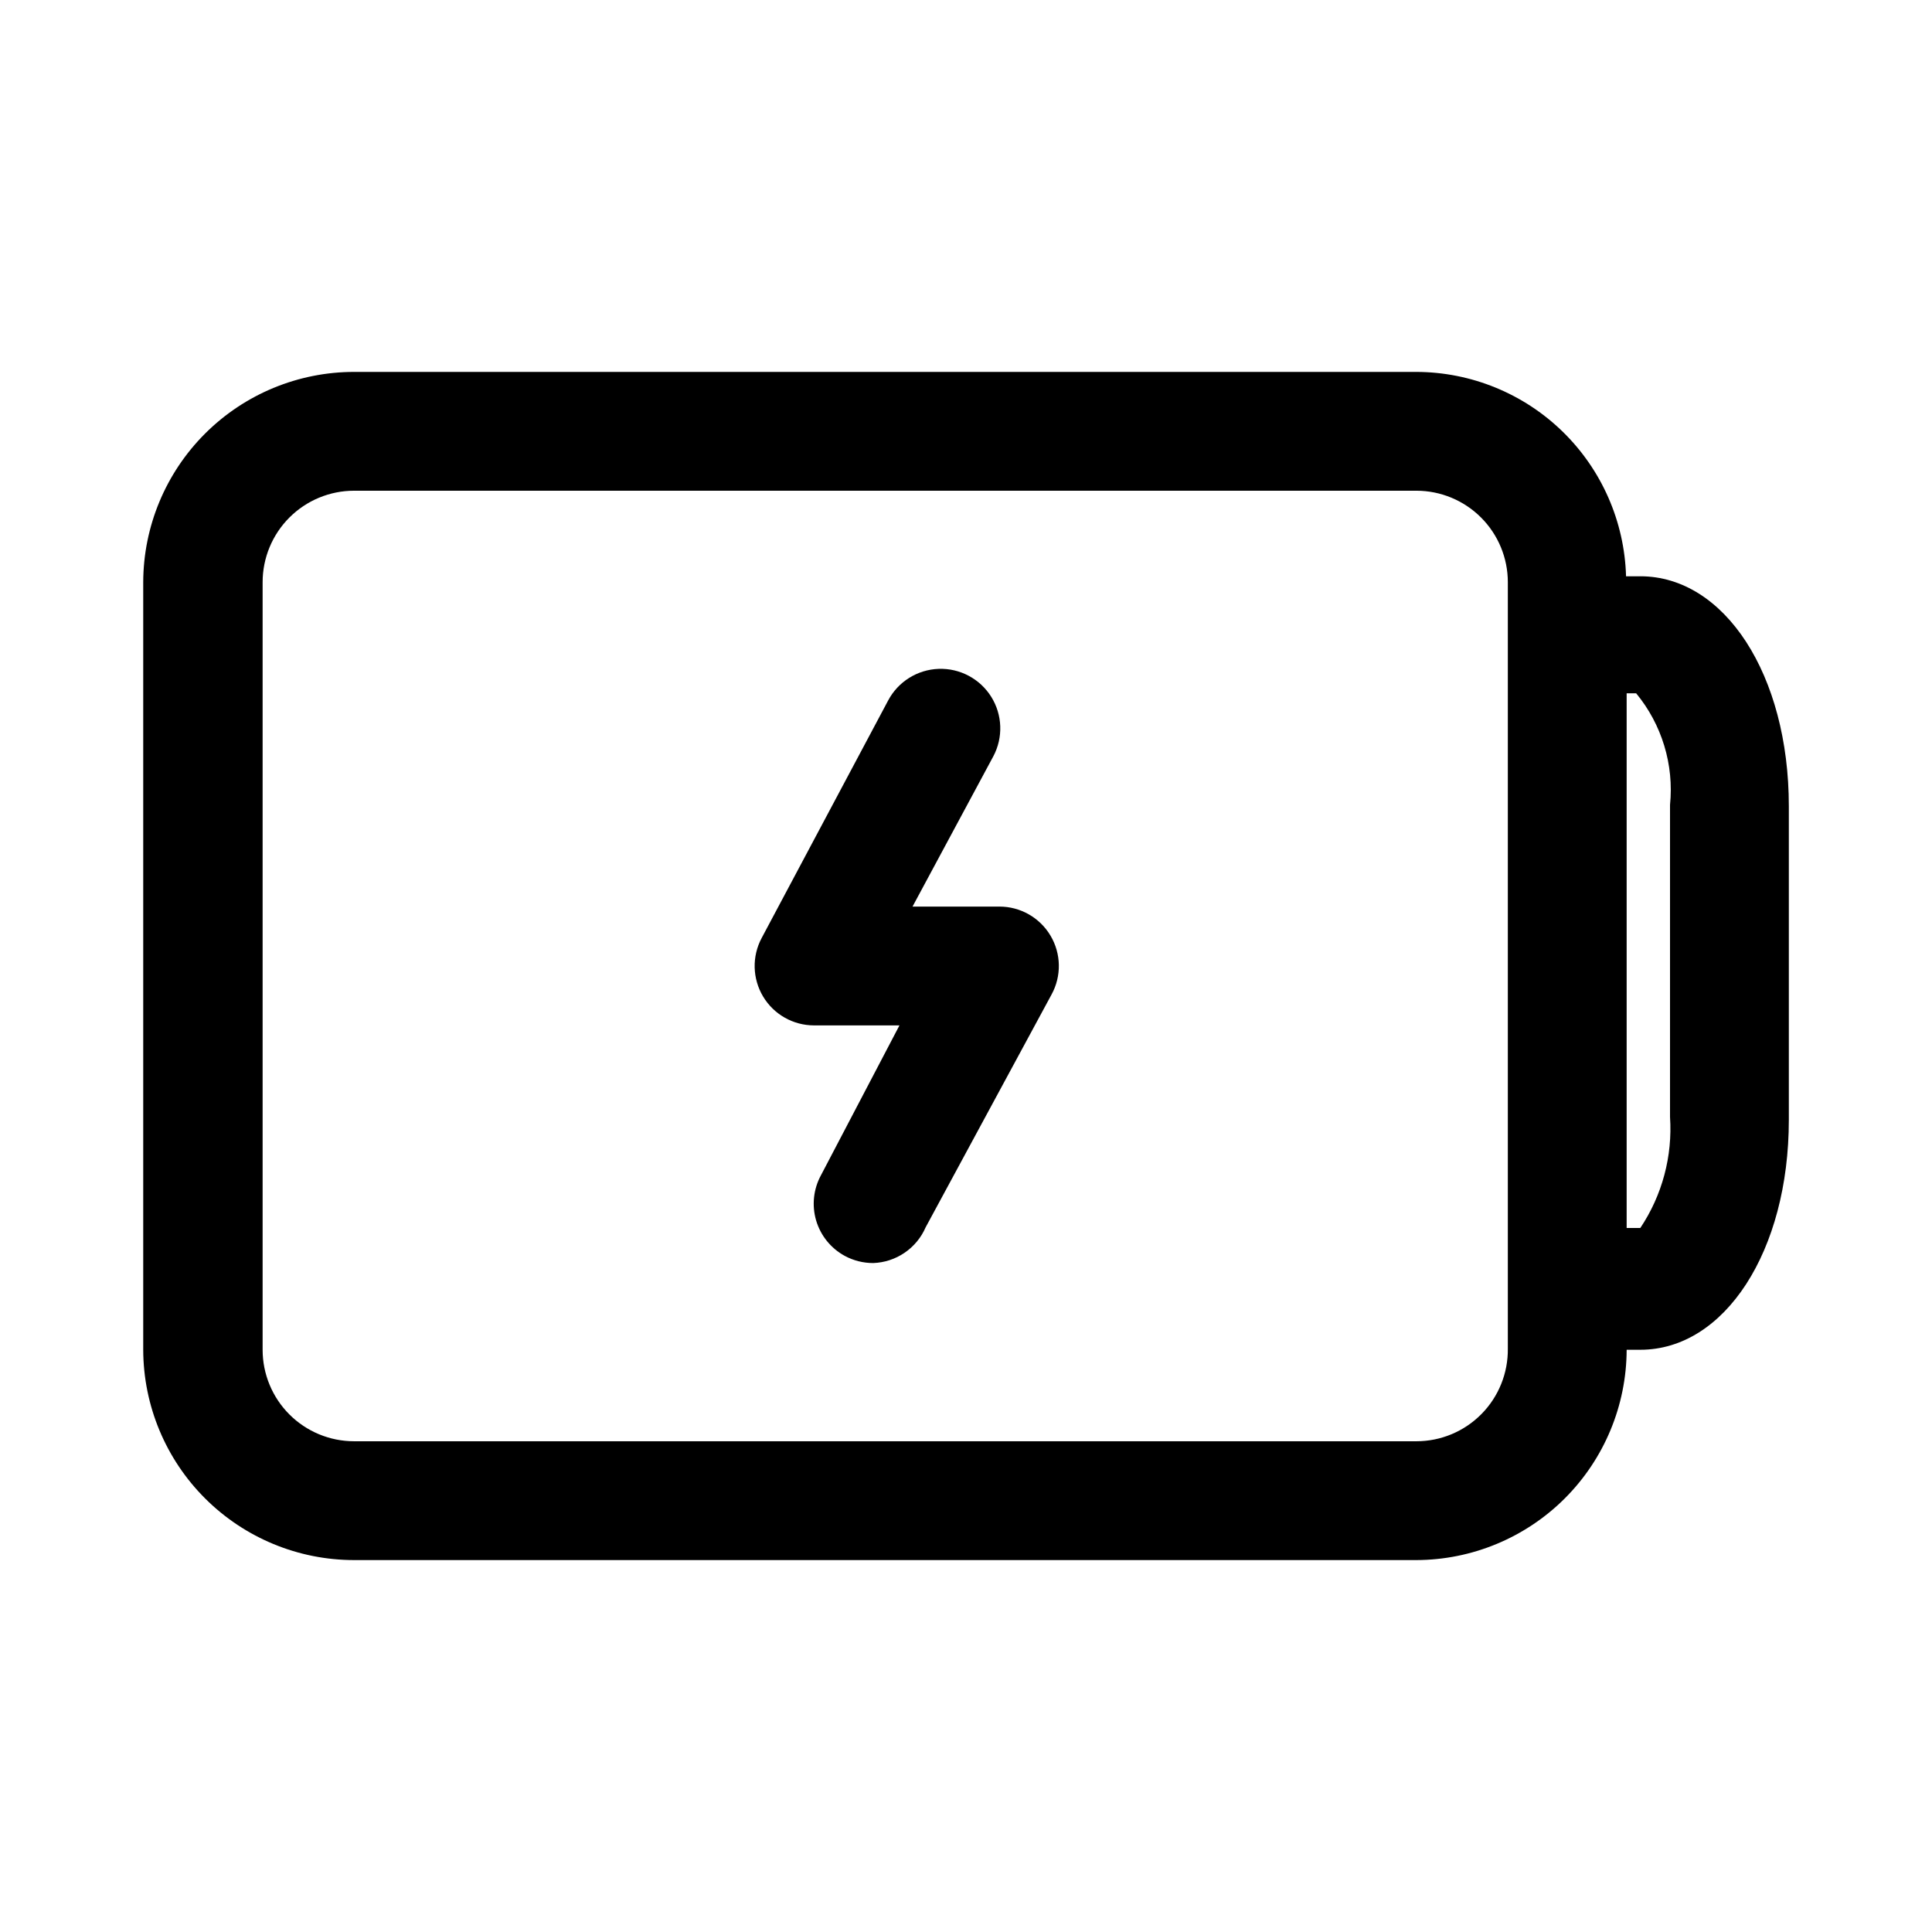 <?xml version="1.0" encoding="UTF-8"?>
<!-- Uploaded to: SVG Find, www.svgrepo.com, Generator: SVG Find Mixer Tools -->
<svg fill="#000000" width="800px" height="800px" version="1.1" viewBox="144 144 512 512" xmlns="http://www.w3.org/2000/svg">
 <g>
  <path d="m578.7 296.72h-3.781c-0.41-14.48-6.438-28.234-16.812-38.344s-24.277-15.781-38.762-15.816h-281.5c-14.797 0-28.988 5.867-39.465 16.312-10.48 10.449-16.387 24.625-16.426 39.422v203.41c0.039 14.797 5.945 28.973 16.426 39.422 10.477 10.445 24.668 16.312 39.465 16.312h281.5c14.766-0.039 28.918-5.926 39.363-16.367 10.441-10.445 16.328-24.598 16.371-39.367h3.621c22.355 0 39.359-26.137 39.359-60.93v-83.125c0-34.797-17.004-60.93-39.359-60.93zm-35.109 204.67c0.082 6.484-2.434 12.734-6.992 17.348-4.555 4.617-10.77 7.215-17.254 7.211h-281.5c-6.43 0-12.598-2.555-17.145-7.102s-7.102-10.711-7.102-17.145v-203.41c0-6.43 2.555-12.598 7.102-17.145 4.547-4.547 10.715-7.102 17.145-7.102h281.5c6.43 0 12.598 2.555 17.145 7.102 4.547 4.547 7.102 10.715 7.102 17.145zm42.98-61.402c0.699 10.414-2.066 20.766-7.871 29.441h-3.621v-141.7h2.519-0.004c6.824 8.27 10.059 18.93 8.977 29.598z"/>
  <path d="m375.44 478.72c-2.637 0.012-5.234-0.637-7.559-1.891-3.68-1.996-6.414-5.379-7.598-9.395-1.18-4.019-0.711-8.344 1.301-12.016l20.781-39.676h-22.668c-5.523-0.016-10.633-2.918-13.469-7.656-2.836-4.738-2.984-10.613-0.387-15.488l33.535-62.977c2.641-4.977 7.742-8.164 13.375-8.367 5.633-0.199 10.941 2.625 13.934 7.402 2.988 4.777 3.199 10.789 0.559 15.766l-21.414 39.832h22.988c5.566-0.016 10.73 2.914 13.574 7.699 2.848 4.785 2.953 10.719 0.281 15.602l-33.379 61.715v0.004c-1.184 2.719-3.113 5.047-5.566 6.719-2.449 1.672-5.324 2.617-8.289 2.727z"/>
 </g>
</svg>